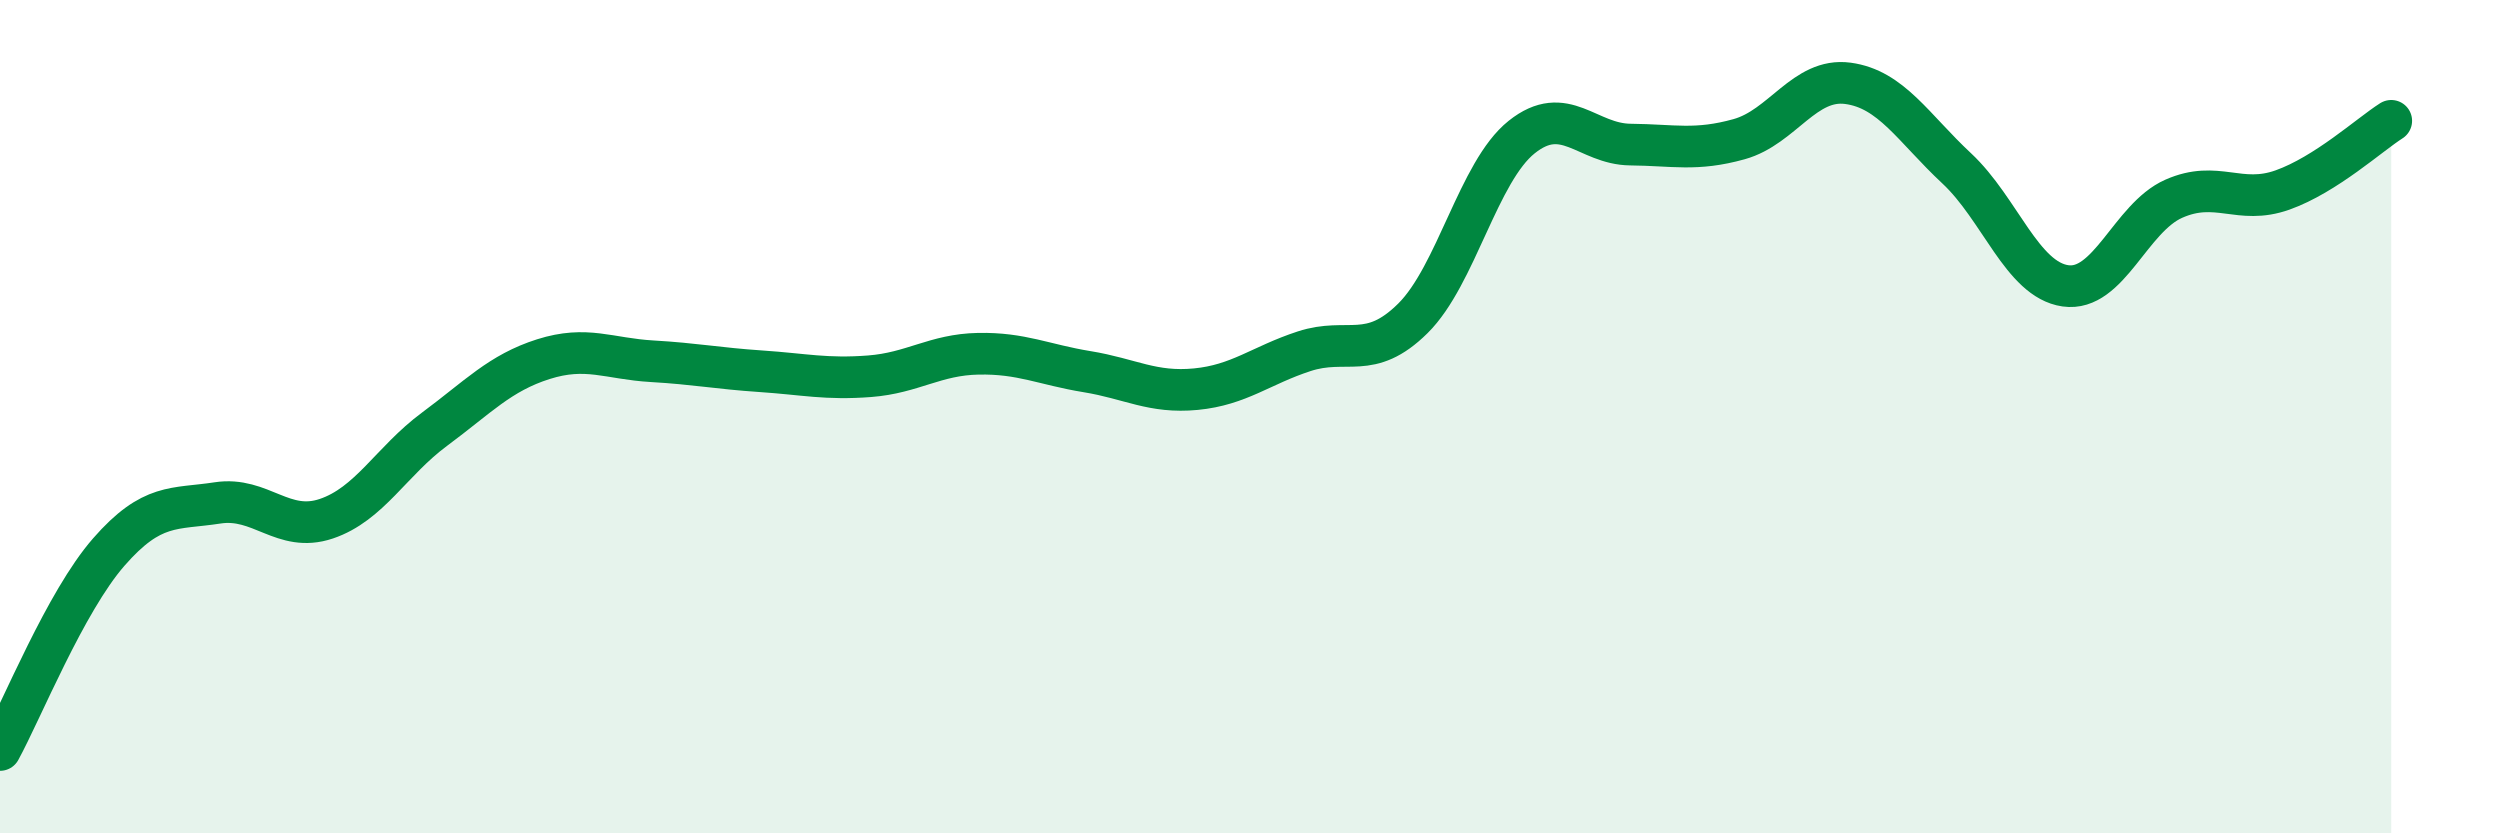 
    <svg width="60" height="20" viewBox="0 0 60 20" xmlns="http://www.w3.org/2000/svg">
      <path
        d="M 0,18 C 0.52,17.05 1.57,14.44 2.61,13.25 C 3.65,12.06 4.18,12.23 5.22,12.07 C 6.26,11.91 6.79,12.8 7.83,12.45 C 8.87,12.1 9.39,11.07 10.43,10.3 C 11.47,9.53 12,8.95 13.04,8.62 C 14.08,8.29 14.61,8.61 15.65,8.67 C 16.69,8.73 17.22,8.84 18.26,8.91 C 19.3,8.98 19.83,9.11 20.87,9.03 C 21.91,8.95 22.44,8.51 23.48,8.49 C 24.52,8.47 25.05,8.75 26.09,8.92 C 27.13,9.09 27.66,9.44 28.7,9.34 C 29.74,9.24 30.26,8.77 31.3,8.43 C 32.34,8.09 32.87,8.67 33.91,7.64 C 34.95,6.61 35.48,4.12 36.52,3.29 C 37.56,2.46 38.09,3.46 39.13,3.47 C 40.17,3.48 40.7,3.63 41.74,3.34 C 42.78,3.05 43.31,1.86 44.35,2 C 45.39,2.14 45.92,3.07 46.96,4.04 C 48,5.01 48.53,6.71 49.57,6.86 C 50.61,7.01 51.13,5.23 52.17,4.77 C 53.21,4.31 53.74,4.93 54.78,4.56 C 55.82,4.19 56.87,3.23 57.39,2.9L57.39 20L0 20Z"
        fill="#008740"
        opacity="0.1"
        stroke-linecap="round"
        stroke-linejoin="round"
      />
      <path
        d="M 0,18 C 0.52,17.05 1.57,14.44 2.61,13.25 C 3.65,12.06 4.18,12.23 5.22,12.07 C 6.26,11.91 6.79,12.8 7.83,12.45 C 8.87,12.1 9.39,11.07 10.43,10.3 C 11.47,9.53 12,8.95 13.04,8.62 C 14.08,8.29 14.61,8.61 15.65,8.67 C 16.69,8.73 17.22,8.84 18.26,8.91 C 19.3,8.98 19.83,9.11 20.87,9.03 C 21.91,8.95 22.44,8.51 23.48,8.49 C 24.52,8.47 25.05,8.75 26.09,8.92 C 27.13,9.09 27.66,9.44 28.7,9.34 C 29.74,9.24 30.26,8.77 31.3,8.43 C 32.34,8.09 32.87,8.67 33.91,7.64 C 34.95,6.61 35.48,4.12 36.52,3.29 C 37.56,2.46 38.09,3.46 39.13,3.47 C 40.17,3.48 40.7,3.63 41.74,3.34 C 42.78,3.05 43.31,1.86 44.35,2 C 45.39,2.14 45.92,3.07 46.96,4.04 C 48,5.01 48.53,6.71 49.57,6.86 C 50.61,7.01 51.13,5.23 52.17,4.77 C 53.21,4.31 53.74,4.93 54.78,4.56 C 55.82,4.19 56.87,3.23 57.39,2.9"
        stroke="#008740"
        stroke-width="1"
        fill="none"
        stroke-linecap="round"
        stroke-linejoin="round"
      />
    </svg>
  